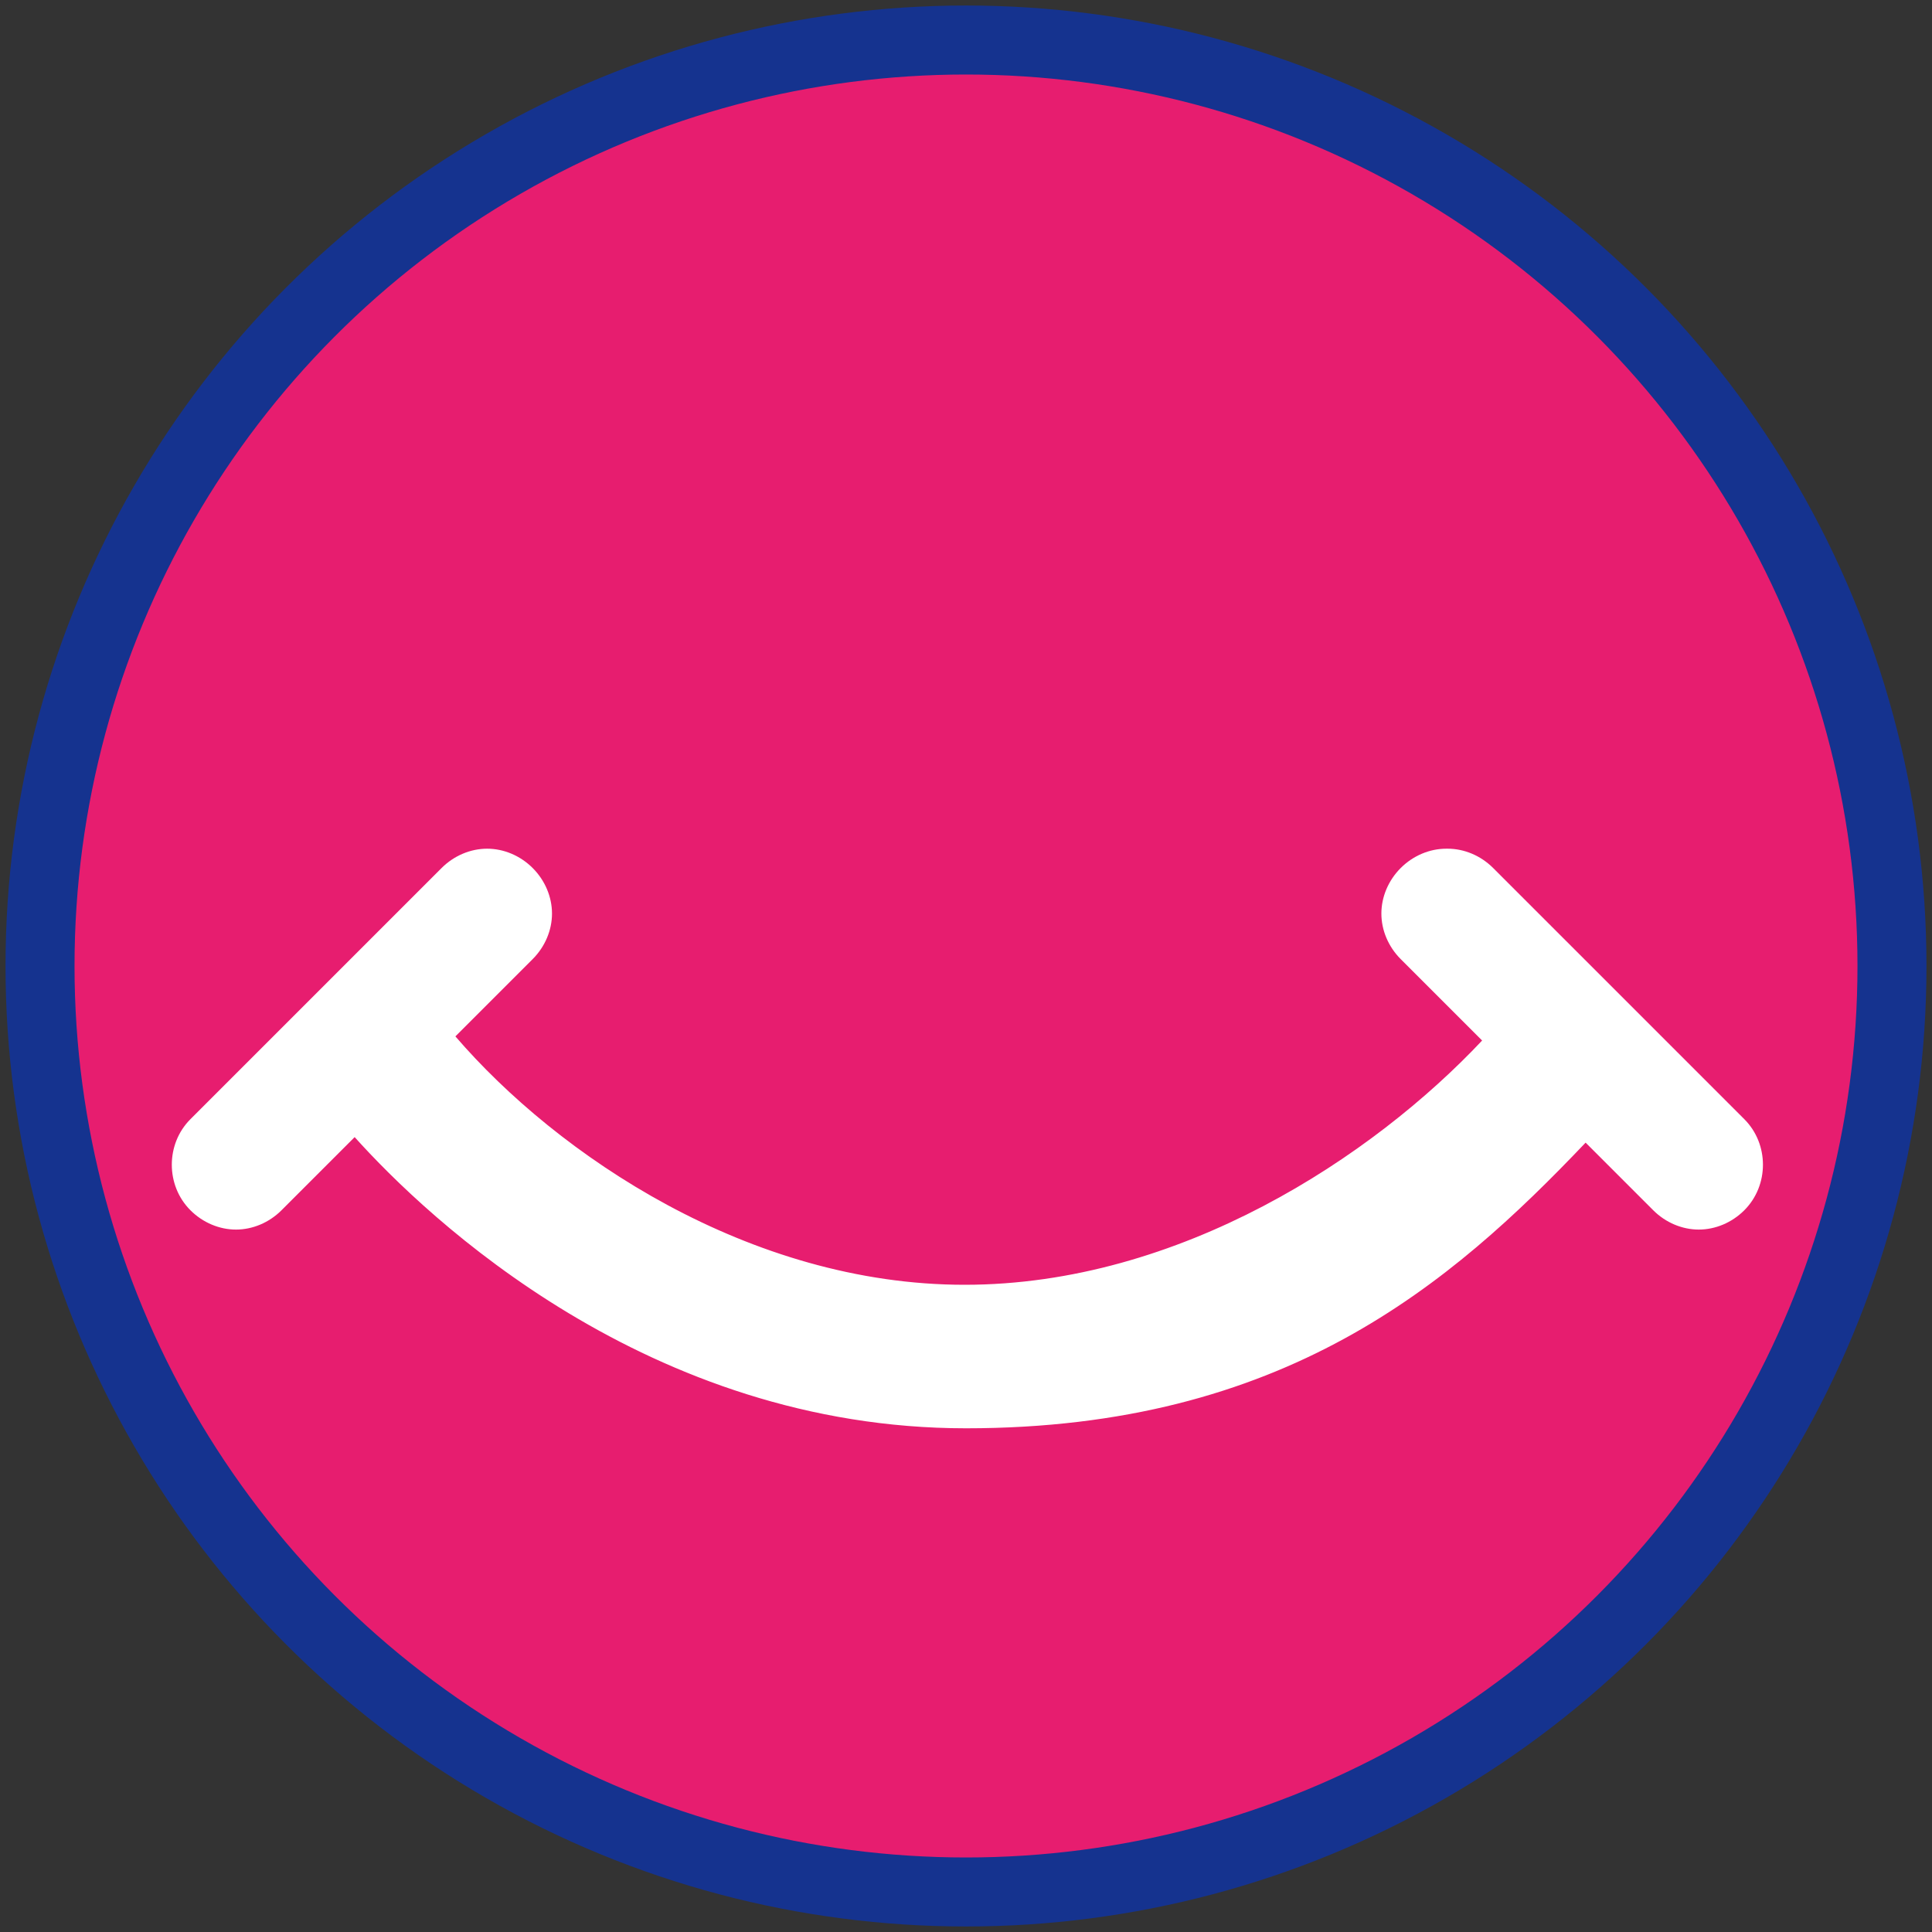 <?xml version="1.0" encoding="UTF-8"?>
<svg id="Layer_1" xmlns="http://www.w3.org/2000/svg" version="1.1" viewBox="0 0 140 140">
  <rect x="0" y="0" width="140" height="140" fill="#333333" stroke="none"/>
  <!-- Generator: Adobe Illustrator 29.6.1, SVG Export Plug-In . SVG Version: 2.1.1 Build 9)  -->
  <defs>
    <style>
      .st0 {
        fill: #e71d6f;
        stroke: #15338f;
        stroke-width: 5px;
      }

      .st1 {
        fill: #fff;
      }
    </style>
  </defs>
  <circle class="st0" cx="70" cy="70" r="67.1"/>
  <g>
    <path class="st1" d="M69.9,102.6c-23.7,0-39.8-16.5-44.3-21.6l-6,6c-.7.7-1.6,1.1-2.6,1.1s-1.9-.4-2.6-1.1c-.7-.7-1.1-1.6-1.1-2.6s.4-1.9,1.1-2.6l18.2-18.2c.7-.7,1.6-1.1,2.6-1.1s1.9.4,2.6,1.1c1.4,1.4,1.4,3.8,0,5.2l-6.2,6.2c7.4,9,21.6,19.1,38.3,19.1s31-9.9,38.9-18.7l-6.6-6.6c-1.4-1.4-1.4-3.8,0-5.2.7-.7,1.6-1.1,2.6-1.1s1.9.4,2.6,1.1l18.2,18.2c.7.7,1.1,1.6,1.1,2.6s-.4,1.9-1.1,2.6c-.7.7-1.6,1.1-2.6,1.1s-1.9-.4-2.6-1.1l-5.6-5.6c-9.5,10.4-26.1,21.2-44.9,21.2Z"/>
    <path class="st1" d="M104.8,63.5c.7,0,1.4.3,1.9.8l18.2,18.2c1,1,1,2.7,0,3.8-.5.5-1.2.8-1.9.8s-1.4-.3-1.9-.8l-6.4-6.4c-7.7,8.7-24.3,21.6-44.8,21.6s-37-13.3-44.2-22l-6.8,6.8c-.5.5-1.2.8-1.9.8s-1.4-.3-1.9-.8c-1-1-1-2.7,0-3.8l18.2-18.2c.5-.5,1.2-.8,1.9-.8s1.4.3,1.9.8c1,1,1,2.7,0,3.8l-6.9,6.9c6.1,7.7,20.7,20.2,39.6,20.2s33.6-12,40.3-19.7l-7.3-7.3c-1-1-1-2.7,0-3.8.5-.5,1.2-.8,1.9-.8M104.8,61.5c-1.2,0-2.4.5-3.3,1.4-.9.9-1.4,2.1-1.4,3.3s.5,2.4,1.4,3.3l5.9,5.9c-7.9,8.4-21.9,17.7-37.5,17.7s-29.5-9.4-36.9-18l5.6-5.6c.9-.9,1.4-2.1,1.4-3.3s-.5-2.4-1.4-3.3c-.9-.9-2.1-1.4-3.3-1.4s-2.4.5-3.3,1.4l-18.2,18.2c-1.8,1.8-1.8,4.8,0,6.6.9.9,2.1,1.4,3.3,1.4s2.4-.5,3.3-1.4l5.3-5.3c5.3,5.9,21.3,21.1,44.3,21.1s35.1-10.4,44.9-20.7l4.9,4.9c.9.9,2.1,1.4,3.3,1.4s2.4-.5,3.3-1.4c1.8-1.8,1.8-4.8,0-6.6l-18.2-18.2c-.9-.9-2.1-1.4-3.3-1.4h0Z"/>
  </g>
</svg>